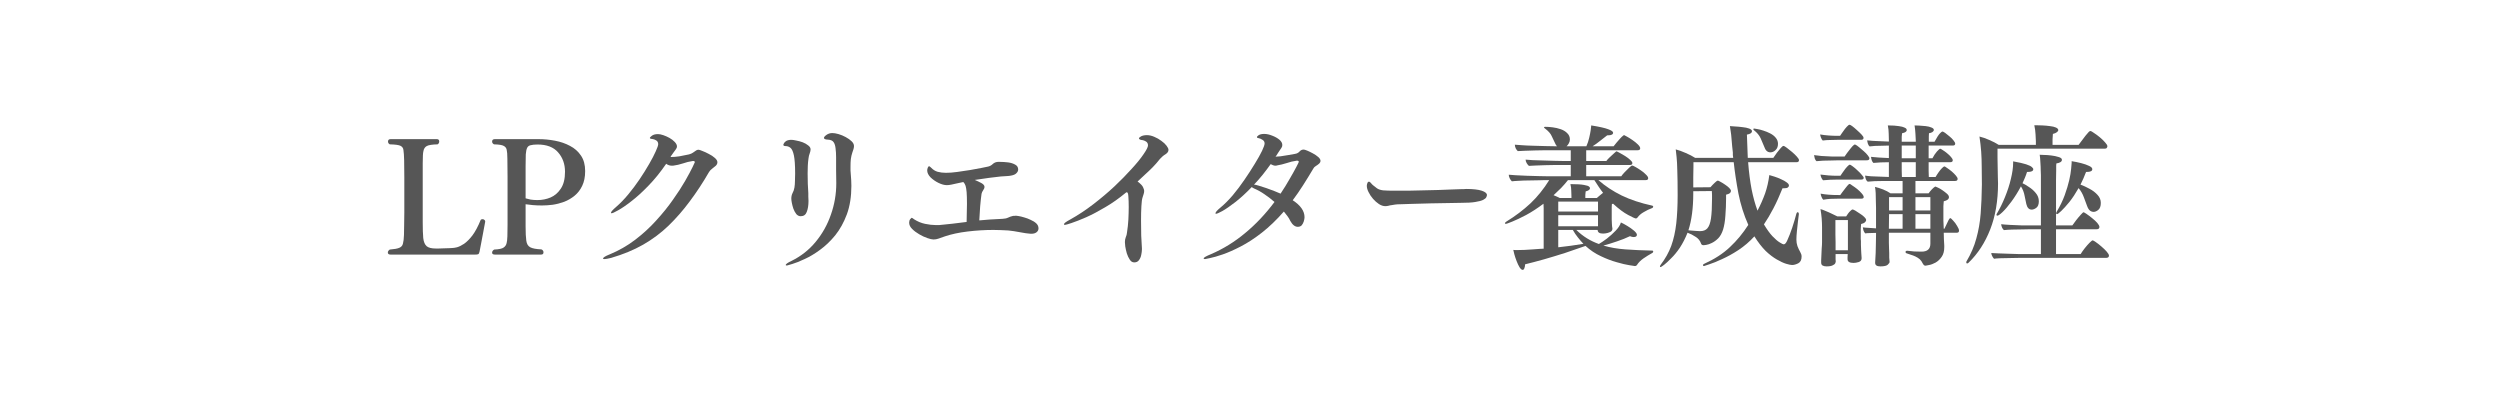 <?xml version="1.0" encoding="UTF-8"?>
<svg xmlns="http://www.w3.org/2000/svg" xmlns:xlink="http://www.w3.org/1999/xlink" width="300" zoomAndPan="magnify" viewBox="0 0 224.88 37.5" height="50" preserveAspectRatio="xMidYMid meet" version="1.2">
  <defs></defs>
  <g id="babfc87504">
    <g style="fill:#565656;fill-opacity:1;">
      <g transform="translate(34.501, 22.944)">
        <path style="stroke:none" d="M 8.188 -0.031 L 0.594 -0.031 C 0.426 -0.031 0.344 -0.094 0.344 -0.219 C 0.344 -0.312 0.398 -0.398 0.516 -0.484 C 0.922 -0.516 1.207 -0.566 1.375 -0.641 C 1.551 -0.711 1.66 -0.836 1.703 -1.016 C 1.754 -1.191 1.785 -1.453 1.797 -1.797 C 1.805 -2.047 1.812 -2.336 1.812 -2.672 C 1.82 -3.016 1.828 -3.398 1.828 -3.828 L 1.828 -6.969 C 1.828 -7.613 1.82 -8.133 1.812 -8.531 C 1.801 -8.938 1.781 -9.234 1.75 -9.422 C 1.738 -9.598 1.656 -9.727 1.5 -9.812 C 1.352 -9.895 1.023 -9.941 0.516 -9.953 C 0.41 -10.016 0.359 -10.098 0.359 -10.203 C 0.359 -10.348 0.438 -10.422 0.594 -10.422 L 4.75 -10.422 C 4.895 -10.422 4.969 -10.352 4.969 -10.219 C 4.969 -10.102 4.922 -10.016 4.828 -9.953 C 4.336 -9.941 4.008 -9.891 3.844 -9.797 C 3.688 -9.711 3.586 -9.562 3.547 -9.344 C 3.523 -9.25 3.508 -9.117 3.5 -8.953 C 3.5 -8.797 3.492 -8.562 3.484 -8.25 C 3.484 -7.945 3.484 -7.52 3.484 -6.969 L 3.484 -2.938 C 3.484 -2.332 3.5 -1.859 3.531 -1.516 C 3.57 -1.172 3.676 -0.926 3.844 -0.781 C 4.008 -0.645 4.281 -0.578 4.656 -0.578 C 4.688 -0.578 4.773 -0.578 4.922 -0.578 C 5.066 -0.586 5.223 -0.594 5.391 -0.594 C 5.566 -0.602 5.727 -0.609 5.875 -0.609 C 6.031 -0.617 6.125 -0.625 6.156 -0.625 C 6.25 -0.625 6.383 -0.645 6.562 -0.688 C 6.75 -0.738 6.961 -0.844 7.203 -1 C 7.441 -1.164 7.691 -1.414 7.953 -1.75 C 8.211 -2.094 8.461 -2.562 8.703 -3.156 C 8.734 -3.195 8.789 -3.219 8.875 -3.219 C 8.938 -3.219 8.988 -3.195 9.031 -3.156 C 9.082 -3.125 9.109 -3.07 9.109 -3 C 9.055 -2.695 8.992 -2.363 8.922 -2 C 8.859 -1.645 8.797 -1.312 8.734 -1 C 8.672 -0.688 8.625 -0.445 8.594 -0.281 C 8.57 -0.164 8.531 -0.094 8.469 -0.062 C 8.406 -0.039 8.312 -0.031 8.188 -0.031 Z M 8.188 -0.031 "></path>
      </g>
    </g>
    <g style="fill:#565656;fill-opacity:1;">
      <g transform="translate(43.932, 22.944)">
        <path style="stroke:none" d="M 4.703 -0.031 L 0.562 -0.031 C 0.383 -0.031 0.297 -0.086 0.297 -0.203 C 0.297 -0.316 0.359 -0.41 0.484 -0.484 C 0.922 -0.504 1.207 -0.566 1.344 -0.672 C 1.488 -0.773 1.578 -0.914 1.609 -1.094 C 1.641 -1.195 1.66 -1.391 1.672 -1.672 C 1.68 -1.953 1.688 -2.297 1.688 -2.703 C 1.688 -3.117 1.688 -3.562 1.688 -4.031 L 1.688 -7 C 1.688 -7.695 1.68 -8.242 1.672 -8.641 C 1.672 -9.035 1.648 -9.312 1.609 -9.469 C 1.578 -9.625 1.488 -9.738 1.344 -9.812 C 1.207 -9.895 0.914 -9.941 0.469 -9.953 C 0.352 -10.016 0.297 -10.098 0.297 -10.203 C 0.297 -10.348 0.379 -10.422 0.547 -10.422 L 4.469 -10.422 C 4.969 -10.422 5.461 -10.375 5.953 -10.281 C 6.453 -10.188 6.906 -10.031 7.312 -9.812 C 7.719 -9.602 8.047 -9.312 8.297 -8.938 C 8.547 -8.57 8.672 -8.109 8.672 -7.547 C 8.672 -7.023 8.582 -6.582 8.406 -6.219 C 8.238 -5.863 8.008 -5.566 7.719 -5.328 C 7.438 -5.098 7.125 -4.914 6.781 -4.781 C 6.438 -4.656 6.094 -4.566 5.75 -4.516 C 5.406 -4.473 5.094 -4.453 4.812 -4.453 C 4.801 -4.453 4.789 -4.453 4.781 -4.453 C 4.77 -4.453 4.758 -4.453 4.75 -4.453 C 4.508 -4.453 4.25 -4.461 3.969 -4.484 C 3.695 -4.516 3.477 -4.539 3.312 -4.562 L 3.312 -2.562 C 3.312 -2 3.332 -1.57 3.375 -1.281 C 3.414 -0.988 3.535 -0.789 3.734 -0.688 C 3.93 -0.582 4.266 -0.52 4.734 -0.5 C 4.859 -0.445 4.922 -0.359 4.922 -0.234 C 4.922 -0.098 4.848 -0.031 4.703 -0.031 Z M 3.312 -7.984 L 3.312 -5.094 C 3.414 -5.062 3.562 -5.023 3.75 -4.984 C 3.945 -4.953 4.145 -4.938 4.344 -4.938 C 4.352 -4.938 4.359 -4.938 4.359 -4.938 C 4.367 -4.938 4.379 -4.938 4.391 -4.938 C 4.797 -4.938 5.188 -5.016 5.562 -5.172 C 5.938 -5.336 6.242 -5.602 6.484 -5.969 C 6.734 -6.344 6.859 -6.848 6.859 -7.484 C 6.859 -8.18 6.648 -8.766 6.234 -9.234 C 5.828 -9.703 5.211 -9.938 4.391 -9.938 C 4.117 -9.938 3.91 -9.914 3.766 -9.875 C 3.617 -9.844 3.516 -9.766 3.453 -9.641 C 3.391 -9.516 3.348 -9.316 3.328 -9.047 C 3.316 -8.785 3.312 -8.43 3.312 -7.984 Z M 3.312 -7.984 "></path>
      </g>
    </g>
    <g style="fill:#565656;fill-opacity:1;">
      <g transform="translate(53.1, 22.944)">
        <path style="stroke:none" d="M 7.203 -8.859 L 7.203 -8.812 C 7.441 -8.812 7.703 -8.832 7.984 -8.875 C 8.266 -8.926 8.551 -8.984 8.844 -9.047 C 9 -9.086 9.117 -9.141 9.203 -9.203 C 9.297 -9.266 9.379 -9.32 9.453 -9.375 C 9.523 -9.438 9.609 -9.469 9.703 -9.469 C 9.766 -9.469 9.879 -9.43 10.047 -9.359 C 10.223 -9.297 10.414 -9.207 10.625 -9.094 C 10.844 -8.988 11.023 -8.867 11.172 -8.734 C 11.328 -8.598 11.406 -8.469 11.406 -8.344 C 11.406 -8.227 11.359 -8.125 11.266 -8.031 C 11.172 -7.945 11.062 -7.859 10.938 -7.766 C 10.82 -7.68 10.727 -7.582 10.656 -7.469 C 10.102 -6.508 9.523 -5.629 8.922 -4.828 C 8.328 -4.023 7.691 -3.297 7.016 -2.641 C 6.336 -1.984 5.57 -1.41 4.719 -0.922 C 3.875 -0.441 2.914 -0.047 1.844 0.266 C 1.707 0.297 1.586 0.32 1.484 0.344 C 1.391 0.363 1.312 0.375 1.25 0.375 C 1.156 0.375 1.109 0.352 1.109 0.312 C 1.109 0.289 1.156 0.242 1.25 0.172 C 1.344 0.109 1.492 0.035 1.703 -0.047 C 2.535 -0.391 3.301 -0.828 4 -1.359 C 4.707 -1.898 5.344 -2.484 5.906 -3.109 C 6.477 -3.734 6.977 -4.352 7.406 -4.969 C 7.844 -5.582 8.207 -6.145 8.5 -6.656 C 8.789 -7.164 9.008 -7.57 9.156 -7.875 C 9.301 -8.188 9.375 -8.344 9.375 -8.344 C 9.375 -8.414 9.328 -8.453 9.234 -8.453 C 9.234 -8.453 9.227 -8.453 9.219 -8.453 C 9.207 -8.453 9.195 -8.453 9.188 -8.453 C 8.883 -8.41 8.586 -8.336 8.297 -8.234 C 8.016 -8.141 7.719 -8.07 7.406 -8.031 C 7.395 -8.031 7.379 -8.031 7.359 -8.031 C 7.336 -8.031 7.32 -8.031 7.312 -8.031 C 7.125 -8.031 6.953 -8.086 6.797 -8.203 C 6.273 -7.441 5.738 -6.781 5.188 -6.219 C 4.645 -5.656 4.133 -5.191 3.656 -4.828 C 3.188 -4.461 2.789 -4.191 2.469 -4.016 C 2.156 -3.836 1.957 -3.75 1.875 -3.75 C 1.844 -3.75 1.828 -3.766 1.828 -3.797 C 1.828 -3.879 1.977 -4.051 2.281 -4.312 C 2.645 -4.625 3.008 -5 3.375 -5.438 C 3.738 -5.875 4.082 -6.332 4.406 -6.812 C 4.727 -7.289 5.016 -7.75 5.266 -8.188 C 5.523 -8.633 5.723 -9.016 5.859 -9.328 C 6.004 -9.648 6.078 -9.863 6.078 -9.969 C 6.078 -10.125 6.016 -10.238 5.891 -10.312 C 5.773 -10.383 5.656 -10.426 5.531 -10.438 C 5.395 -10.445 5.328 -10.477 5.328 -10.531 C 5.328 -10.57 5.391 -10.641 5.516 -10.734 C 5.648 -10.828 5.832 -10.875 6.062 -10.875 C 6.188 -10.875 6.344 -10.844 6.531 -10.781 C 6.719 -10.719 6.906 -10.633 7.094 -10.531 C 7.281 -10.426 7.438 -10.305 7.562 -10.172 C 7.695 -10.035 7.766 -9.898 7.766 -9.766 C 7.766 -9.672 7.723 -9.57 7.641 -9.469 C 7.586 -9.406 7.516 -9.305 7.422 -9.172 C 7.328 -9.035 7.254 -8.93 7.203 -8.859 Z M 7.203 -8.859 "></path>
      </g>
    </g>
    <g style="fill:#565656;fill-opacity:1;">
      <g transform="translate(66.908, 22.944)">
        <path style="stroke:none" d="M 4.281 0.531 C 5.125 0.113 5.844 -0.453 6.438 -1.172 C 7.039 -1.898 7.5 -2.719 7.812 -3.625 C 8.133 -4.531 8.297 -5.469 8.297 -6.438 C 8.297 -6.445 8.297 -6.453 8.297 -6.453 C 8.297 -6.461 8.297 -6.473 8.297 -6.484 C 8.297 -6.828 8.289 -7.211 8.281 -7.641 C 8.281 -8.066 8.281 -8.445 8.281 -8.781 C 8.281 -9.082 8.266 -9.348 8.234 -9.578 C 8.211 -9.816 8.156 -10.004 8.062 -10.141 C 7.969 -10.285 7.801 -10.363 7.562 -10.375 C 7.312 -10.383 7.188 -10.438 7.188 -10.531 C 7.188 -10.602 7.258 -10.691 7.406 -10.797 C 7.562 -10.91 7.738 -10.969 7.938 -10.969 C 8.094 -10.969 8.281 -10.938 8.5 -10.875 C 8.719 -10.812 8.93 -10.723 9.141 -10.609 C 9.359 -10.492 9.535 -10.367 9.672 -10.234 C 9.816 -10.098 9.891 -9.953 9.891 -9.797 C 9.891 -9.711 9.875 -9.617 9.844 -9.516 C 9.82 -9.422 9.785 -9.312 9.734 -9.188 C 9.68 -9.031 9.641 -8.848 9.609 -8.641 C 9.586 -8.441 9.578 -8.219 9.578 -7.969 C 9.578 -7.852 9.578 -7.727 9.578 -7.594 C 9.586 -7.457 9.598 -7.316 9.609 -7.172 C 9.617 -7.023 9.629 -6.875 9.641 -6.719 C 9.648 -6.562 9.656 -6.395 9.656 -6.219 C 9.656 -5.25 9.52 -4.395 9.25 -3.656 C 8.977 -2.926 8.629 -2.297 8.203 -1.766 C 7.773 -1.242 7.316 -0.805 6.828 -0.453 C 6.348 -0.098 5.883 0.176 5.438 0.375 C 5 0.582 4.633 0.727 4.344 0.812 C 4.051 0.906 3.891 0.953 3.859 0.953 C 3.785 0.953 3.75 0.938 3.75 0.906 C 3.75 0.82 3.926 0.695 4.281 0.531 Z M 5.094 -3.484 C 4.945 -3.484 4.816 -3.547 4.703 -3.672 C 4.598 -3.805 4.508 -3.969 4.438 -4.156 C 4.375 -4.344 4.328 -4.52 4.297 -4.688 C 4.266 -4.852 4.25 -4.977 4.25 -5.062 C 4.25 -5.25 4.285 -5.414 4.359 -5.562 C 4.441 -5.707 4.5 -5.875 4.531 -6.062 C 4.562 -6.25 4.578 -6.445 4.578 -6.656 C 4.586 -6.863 4.594 -7.086 4.594 -7.328 C 4.594 -8.066 4.555 -8.609 4.484 -8.953 C 4.41 -9.305 4.305 -9.535 4.172 -9.641 C 4.047 -9.742 3.898 -9.797 3.734 -9.797 C 3.598 -9.797 3.531 -9.836 3.531 -9.922 C 3.531 -9.93 3.547 -9.969 3.578 -10.031 C 3.609 -10.102 3.676 -10.176 3.781 -10.25 C 3.895 -10.32 4.055 -10.359 4.266 -10.359 C 4.367 -10.359 4.508 -10.336 4.688 -10.297 C 4.875 -10.266 5.066 -10.211 5.266 -10.141 C 5.461 -10.066 5.629 -9.973 5.766 -9.859 C 5.91 -9.754 5.984 -9.633 5.984 -9.5 C 5.984 -9.395 5.957 -9.273 5.906 -9.141 C 5.852 -9.004 5.816 -8.852 5.797 -8.688 C 5.766 -8.469 5.742 -8.242 5.734 -8.016 C 5.723 -7.785 5.719 -7.555 5.719 -7.328 C 5.719 -7.016 5.723 -6.707 5.734 -6.406 C 5.754 -6.113 5.77 -5.832 5.781 -5.562 C 5.781 -5.469 5.781 -5.359 5.781 -5.234 C 5.789 -5.117 5.797 -4.992 5.797 -4.859 C 5.797 -4.461 5.742 -4.133 5.641 -3.875 C 5.547 -3.613 5.363 -3.484 5.094 -3.484 Z M 5.094 -3.484 "></path>
      </g>
    </g>
    <g style="fill:#565656;fill-opacity:1;">
      <g transform="translate(80.717, 22.944)">
        <path style="stroke:none" d="M 7.359 -3.109 C 7.648 -3.141 7.969 -3.164 8.312 -3.188 C 8.656 -3.207 9.035 -3.227 9.453 -3.25 C 9.66 -3.258 9.828 -3.297 9.953 -3.359 C 10.078 -3.422 10.227 -3.473 10.406 -3.516 C 10.438 -3.516 10.473 -3.516 10.516 -3.516 C 10.555 -3.523 10.602 -3.531 10.656 -3.531 C 10.664 -3.531 10.742 -3.52 10.891 -3.5 C 11.035 -3.477 11.207 -3.438 11.406 -3.375 C 11.602 -3.32 11.797 -3.25 11.984 -3.156 C 12.18 -3.07 12.348 -2.969 12.484 -2.844 C 12.617 -2.719 12.688 -2.566 12.688 -2.391 C 12.688 -2.242 12.625 -2.125 12.5 -2.031 C 12.383 -1.945 12.234 -1.906 12.047 -1.906 C 12.035 -1.906 12.02 -1.906 12 -1.906 C 11.988 -1.906 11.977 -1.906 11.969 -1.906 C 11.695 -1.926 11.375 -1.973 11 -2.047 C 10.633 -2.117 10.289 -2.172 9.969 -2.203 C 9.758 -2.211 9.539 -2.223 9.312 -2.234 C 9.094 -2.242 8.863 -2.25 8.625 -2.25 C 7.863 -2.25 7.094 -2.203 6.312 -2.109 C 5.531 -2.016 4.848 -1.867 4.266 -1.672 C 4.035 -1.598 3.844 -1.531 3.688 -1.469 C 3.539 -1.414 3.391 -1.391 3.234 -1.391 C 3.109 -1.391 2.926 -1.43 2.688 -1.516 C 2.445 -1.598 2.203 -1.711 1.953 -1.859 C 1.703 -2.004 1.488 -2.164 1.312 -2.344 C 1.133 -2.52 1.047 -2.707 1.047 -2.906 C 1.047 -3.031 1.078 -3.133 1.141 -3.219 C 1.211 -3.301 1.254 -3.344 1.266 -3.344 C 1.305 -3.344 1.383 -3.297 1.5 -3.203 C 1.812 -3.004 2.141 -2.867 2.484 -2.797 C 2.836 -2.723 3.156 -2.688 3.438 -2.688 C 3.539 -2.688 3.645 -2.688 3.75 -2.688 C 3.863 -2.695 4.016 -2.711 4.203 -2.734 C 4.391 -2.754 4.641 -2.781 4.953 -2.812 C 5.273 -2.852 5.695 -2.906 6.219 -2.969 C 6.227 -3.227 6.234 -3.5 6.234 -3.781 C 6.242 -4.07 6.25 -4.344 6.25 -4.594 C 6.25 -5.062 6.238 -5.414 6.219 -5.656 C 6.195 -5.906 6.164 -6.094 6.125 -6.219 C 6.082 -6.352 6.016 -6.469 5.922 -6.562 C 5.723 -6.52 5.531 -6.477 5.344 -6.438 C 5.164 -6.395 5 -6.359 4.844 -6.328 C 4.695 -6.297 4.562 -6.281 4.438 -6.281 C 4.219 -6.281 3.969 -6.348 3.688 -6.484 C 3.414 -6.617 3.176 -6.785 2.969 -6.984 C 2.77 -7.191 2.672 -7.398 2.672 -7.609 C 2.672 -7.672 2.688 -7.75 2.719 -7.844 C 2.758 -7.938 2.801 -7.984 2.844 -7.984 C 2.875 -7.984 2.93 -7.941 3.016 -7.859 C 3.191 -7.672 3.391 -7.547 3.609 -7.484 C 3.836 -7.422 4.086 -7.391 4.359 -7.391 C 4.648 -7.391 4.988 -7.414 5.375 -7.469 C 5.758 -7.52 6.145 -7.578 6.531 -7.641 C 6.914 -7.703 7.254 -7.766 7.547 -7.828 C 7.848 -7.891 8.051 -7.93 8.156 -7.953 C 8.32 -7.992 8.461 -8.07 8.578 -8.188 C 8.703 -8.301 8.852 -8.363 9.031 -8.375 C 9.062 -8.375 9.086 -8.375 9.109 -8.375 C 9.141 -8.375 9.172 -8.375 9.203 -8.375 C 9.453 -8.375 9.703 -8.359 9.953 -8.328 C 10.203 -8.297 10.414 -8.227 10.594 -8.125 C 10.77 -8.031 10.859 -7.883 10.859 -7.688 C 10.859 -7.57 10.805 -7.461 10.703 -7.359 C 10.609 -7.254 10.445 -7.18 10.219 -7.141 C 10.113 -7.117 9.973 -7.102 9.797 -7.094 C 9.617 -7.082 9.453 -7.07 9.297 -7.062 C 9.023 -7.031 8.676 -6.988 8.25 -6.938 C 7.832 -6.883 7.398 -6.82 6.953 -6.75 C 7.16 -6.664 7.359 -6.57 7.547 -6.469 C 7.734 -6.363 7.828 -6.25 7.828 -6.125 C 7.828 -6.031 7.785 -5.926 7.703 -5.812 C 7.629 -5.707 7.582 -5.602 7.562 -5.5 C 7.52 -5.207 7.477 -4.832 7.438 -4.375 C 7.406 -3.914 7.379 -3.492 7.359 -3.109 Z M 7.359 -3.109 "></path>
      </g>
    </g>
    <g style="fill:#565656;fill-opacity:1;">
      <g transform="translate(94.525, 22.944)">
        <path style="stroke:none" d="M 7.797 -6.609 C 8.078 -6.398 8.242 -6.223 8.297 -6.078 C 8.359 -5.941 8.391 -5.836 8.391 -5.766 C 8.391 -5.672 8.375 -5.578 8.344 -5.484 C 8.312 -5.398 8.281 -5.301 8.25 -5.188 C 8.195 -5.039 8.16 -4.773 8.141 -4.391 C 8.117 -4.004 8.109 -3.57 8.109 -3.094 C 8.109 -2.645 8.113 -2.191 8.125 -1.734 C 8.145 -1.285 8.164 -0.906 8.188 -0.594 C 8.188 -0.582 8.188 -0.566 8.188 -0.547 C 8.188 -0.523 8.188 -0.504 8.188 -0.484 C 8.188 -0.348 8.164 -0.188 8.125 0 C 8.094 0.176 8.023 0.332 7.922 0.469 C 7.828 0.602 7.688 0.672 7.5 0.672 C 7.332 0.672 7.195 0.586 7.094 0.422 C 6.988 0.266 6.898 0.078 6.828 -0.141 C 6.766 -0.367 6.719 -0.578 6.688 -0.766 C 6.664 -0.961 6.656 -1.094 6.656 -1.156 C 6.656 -1.312 6.68 -1.457 6.734 -1.594 C 6.797 -1.727 6.832 -1.867 6.844 -2.016 C 6.906 -2.398 6.945 -2.789 6.969 -3.188 C 6.988 -3.594 7 -3.969 7 -4.312 C 7 -4.688 6.988 -5 6.969 -5.25 C 6.957 -5.508 6.91 -5.641 6.828 -5.641 C 6.797 -5.641 6.77 -5.629 6.75 -5.609 C 6.133 -5.098 5.516 -4.66 4.891 -4.297 C 4.273 -3.93 3.703 -3.629 3.172 -3.391 C 2.641 -3.16 2.203 -2.988 1.859 -2.875 C 1.516 -2.758 1.312 -2.703 1.25 -2.703 C 1.195 -2.703 1.172 -2.723 1.172 -2.766 C 1.172 -2.848 1.359 -2.988 1.734 -3.188 C 2.441 -3.582 3.133 -4.039 3.812 -4.562 C 4.488 -5.082 5.125 -5.617 5.719 -6.172 C 6.312 -6.734 6.832 -7.266 7.281 -7.766 C 7.738 -8.266 8.094 -8.703 8.344 -9.078 C 8.602 -9.453 8.734 -9.711 8.734 -9.859 C 8.734 -10.016 8.676 -10.129 8.562 -10.203 C 8.445 -10.273 8.348 -10.316 8.266 -10.328 C 8.18 -10.336 8.102 -10.352 8.031 -10.375 C 7.957 -10.406 7.922 -10.445 7.922 -10.5 C 7.922 -10.539 7.984 -10.598 8.109 -10.672 C 8.242 -10.742 8.422 -10.781 8.641 -10.781 C 8.859 -10.781 9.082 -10.727 9.312 -10.625 C 9.539 -10.531 9.75 -10.41 9.938 -10.266 C 10.133 -10.129 10.289 -9.984 10.406 -9.828 C 10.52 -9.68 10.578 -9.555 10.578 -9.453 C 10.578 -9.305 10.488 -9.176 10.312 -9.062 C 10.133 -8.957 9.969 -8.816 9.812 -8.641 C 9.57 -8.336 9.348 -8.082 9.141 -7.875 C 8.93 -7.664 8.719 -7.461 8.5 -7.266 C 8.289 -7.066 8.055 -6.848 7.797 -6.609 Z M 7.797 -6.609 "></path>
      </g>
    </g>
    <g style="fill:#565656;fill-opacity:1;">
      <g transform="translate(107.504, 22.944)">
        <path style="stroke:none" d="M 7.328 -8.969 L 7.234 -8.844 C 7.316 -8.844 7.461 -8.852 7.672 -8.875 C 7.891 -8.906 8.117 -8.941 8.359 -8.984 C 8.609 -9.023 8.816 -9.062 8.984 -9.094 C 9.117 -9.113 9.223 -9.156 9.297 -9.219 C 9.367 -9.289 9.438 -9.352 9.5 -9.406 C 9.57 -9.457 9.66 -9.484 9.766 -9.484 C 9.816 -9.484 9.922 -9.453 10.078 -9.391 C 10.234 -9.328 10.406 -9.242 10.594 -9.141 C 10.789 -9.035 10.953 -8.926 11.078 -8.812 C 11.211 -8.695 11.281 -8.582 11.281 -8.469 C 11.281 -8.375 11.234 -8.285 11.141 -8.203 C 11.055 -8.129 10.961 -8.062 10.859 -8 C 10.754 -7.938 10.68 -7.863 10.641 -7.781 C 10.336 -7.27 10.031 -6.77 9.719 -6.281 C 9.414 -5.801 9.102 -5.348 8.781 -4.922 C 9.488 -4.461 9.844 -3.953 9.844 -3.391 C 9.844 -3.297 9.82 -3.176 9.781 -3.031 C 9.738 -2.895 9.676 -2.773 9.594 -2.672 C 9.508 -2.578 9.391 -2.531 9.234 -2.531 C 8.984 -2.531 8.758 -2.707 8.562 -3.062 C 8.5 -3.207 8.414 -3.348 8.312 -3.484 C 8.207 -3.617 8.098 -3.758 7.984 -3.906 C 7.328 -3.156 6.664 -2.52 6 -2 C 5.344 -1.488 4.711 -1.078 4.109 -0.766 C 3.504 -0.453 2.961 -0.211 2.484 -0.047 C 2.004 0.117 1.625 0.227 1.344 0.281 C 1.062 0.344 0.91 0.375 0.891 0.375 C 0.805 0.375 0.766 0.352 0.766 0.312 C 0.766 0.238 0.977 0.113 1.406 -0.062 C 2.52 -0.539 3.551 -1.176 4.5 -1.969 C 5.457 -2.758 6.336 -3.691 7.141 -4.766 C 6.859 -5.016 6.562 -5.242 6.25 -5.453 C 5.938 -5.672 5.617 -5.848 5.297 -5.984 C 5.211 -6.023 5.145 -6.066 5.094 -6.109 C 4.57 -5.566 4.078 -5.113 3.609 -4.75 C 3.148 -4.395 2.766 -4.129 2.453 -3.953 C 2.148 -3.785 1.957 -3.703 1.875 -3.703 C 1.844 -3.703 1.828 -3.719 1.828 -3.75 C 1.828 -3.844 1.977 -4.016 2.281 -4.266 C 2.633 -4.555 3 -4.922 3.375 -5.359 C 3.75 -5.805 4.102 -6.273 4.438 -6.766 C 4.781 -7.266 5.086 -7.738 5.359 -8.188 C 5.641 -8.645 5.859 -9.035 6.016 -9.359 C 6.172 -9.691 6.25 -9.914 6.25 -10.031 C 6.25 -10.176 6.188 -10.285 6.062 -10.359 C 5.945 -10.441 5.82 -10.492 5.688 -10.516 C 5.602 -10.523 5.562 -10.555 5.562 -10.609 C 5.562 -10.648 5.613 -10.707 5.719 -10.781 C 5.832 -10.852 6 -10.891 6.219 -10.891 C 6.445 -10.891 6.688 -10.836 6.938 -10.734 C 7.188 -10.641 7.398 -10.52 7.578 -10.375 C 7.754 -10.227 7.844 -10.066 7.844 -9.891 C 7.844 -9.797 7.816 -9.711 7.766 -9.641 C 7.742 -9.609 7.703 -9.547 7.641 -9.453 C 7.578 -9.367 7.516 -9.273 7.453 -9.172 C 7.391 -9.078 7.348 -9.008 7.328 -8.969 Z M 7.688 -5.516 C 8 -5.984 8.273 -6.43 8.516 -6.859 C 8.766 -7.285 8.961 -7.641 9.109 -7.922 C 9.254 -8.203 9.328 -8.352 9.328 -8.375 C 9.328 -8.445 9.273 -8.484 9.172 -8.484 C 9.172 -8.484 9.164 -8.484 9.156 -8.484 C 9.156 -8.484 9.148 -8.484 9.141 -8.484 C 8.828 -8.441 8.523 -8.367 8.234 -8.266 C 7.941 -8.172 7.641 -8.098 7.328 -8.047 C 7.328 -8.047 7.316 -8.039 7.297 -8.031 C 7.273 -8.031 7.254 -8.031 7.234 -8.031 C 7.148 -8.031 7.07 -8.047 7 -8.078 C 6.938 -8.109 6.867 -8.141 6.797 -8.172 C 6.566 -7.848 6.328 -7.531 6.078 -7.219 C 5.828 -6.906 5.566 -6.609 5.297 -6.328 C 5.379 -6.328 5.52 -6.297 5.719 -6.234 C 5.926 -6.172 6.156 -6.098 6.406 -6.016 C 6.656 -5.93 6.895 -5.844 7.125 -5.75 C 7.352 -5.656 7.539 -5.578 7.688 -5.516 Z M 7.688 -5.516 "></path>
      </g>
    </g>
    <g style="fill:#565656;fill-opacity:1;">
      <g transform="translate(121.312, 22.944)">
        <path style="stroke:none" d="M 10.078 -4.688 C 8.992 -4.676 8.098 -4.66 7.391 -4.641 C 6.68 -4.629 6.109 -4.613 5.672 -4.594 C 5.242 -4.582 4.914 -4.57 4.688 -4.562 C 4.457 -4.562 4.285 -4.551 4.172 -4.531 C 4.066 -4.52 3.973 -4.504 3.891 -4.484 C 3.773 -4.473 3.672 -4.453 3.578 -4.422 C 3.484 -4.398 3.391 -4.391 3.297 -4.391 C 3.117 -4.391 2.93 -4.453 2.734 -4.578 C 2.547 -4.703 2.367 -4.859 2.203 -5.047 C 2.035 -5.242 1.898 -5.445 1.797 -5.656 C 1.691 -5.863 1.641 -6.051 1.641 -6.219 C 1.641 -6.289 1.656 -6.367 1.688 -6.453 C 1.719 -6.547 1.77 -6.594 1.844 -6.594 C 1.883 -6.594 1.938 -6.555 2 -6.484 C 2.07 -6.391 2.156 -6.305 2.25 -6.234 C 2.344 -6.16 2.438 -6.086 2.531 -6.016 C 2.664 -5.91 2.859 -5.844 3.109 -5.812 C 3.367 -5.789 3.734 -5.781 4.203 -5.781 C 4.523 -5.781 4.898 -5.781 5.328 -5.781 C 5.766 -5.789 6.219 -5.801 6.688 -5.812 C 7.156 -5.82 7.613 -5.832 8.062 -5.844 C 8.52 -5.863 8.926 -5.879 9.281 -5.891 C 9.645 -5.898 9.941 -5.91 10.172 -5.922 C 10.223 -5.922 10.285 -5.922 10.359 -5.922 C 10.43 -5.93 10.504 -5.938 10.578 -5.938 C 11.203 -5.938 11.672 -5.883 11.984 -5.781 C 12.297 -5.676 12.453 -5.547 12.453 -5.391 C 12.453 -5.336 12.43 -5.27 12.391 -5.188 C 12.359 -5.113 12.266 -5.035 12.109 -4.953 C 11.961 -4.879 11.727 -4.816 11.406 -4.766 C 11.094 -4.711 10.648 -4.688 10.078 -4.688 Z M 10.078 -4.688 "></path>
      </g>
    </g>
    <g style="fill:#565656;fill-opacity:1;">
      <g transform="translate(135.12, 22.944)">
        <path style="stroke:none" d="M 9.938 -2.375 L 9.938 -2.359 C 9.938 -2.223 9.867 -2.125 9.734 -2.062 C 9.598 -2 9.457 -1.957 9.312 -1.938 C 9.176 -1.926 9.102 -1.922 9.094 -1.922 C 8.77 -1.922 8.609 -2.031 8.609 -2.25 L 6.688 -2.25 C 6.988 -1.957 7.305 -1.707 7.641 -1.5 C 7.984 -1.289 8.344 -1.117 8.719 -0.984 C 8.914 -1.098 9.156 -1.258 9.438 -1.469 C 9.719 -1.688 9.977 -1.922 10.219 -2.172 C 10.469 -2.43 10.629 -2.68 10.703 -2.922 C 10.867 -2.848 11.062 -2.742 11.281 -2.609 C 11.508 -2.473 11.707 -2.332 11.875 -2.188 C 12.051 -2.039 12.141 -1.914 12.141 -1.812 C 12.141 -1.676 12.039 -1.609 11.844 -1.609 C 11.758 -1.609 11.648 -1.633 11.516 -1.688 C 11.172 -1.52 10.781 -1.363 10.344 -1.219 C 9.914 -1.07 9.508 -0.945 9.125 -0.844 C 9.727 -0.664 10.391 -0.551 11.109 -0.5 C 11.836 -0.445 12.641 -0.41 13.516 -0.391 C 13.578 -0.391 13.609 -0.359 13.609 -0.297 C 13.609 -0.242 13.578 -0.203 13.516 -0.172 C 13.254 -0.023 12.992 0.133 12.734 0.312 C 12.484 0.488 12.289 0.68 12.156 0.891 C 12.113 0.961 12.047 1 11.953 1 C 11.922 1 11.754 0.973 11.453 0.922 C 11.16 0.879 10.785 0.789 10.328 0.656 C 9.867 0.531 9.391 0.348 8.891 0.109 C 8.398 -0.117 7.941 -0.426 7.516 -0.812 C 6.961 -0.613 6.359 -0.406 5.703 -0.188 C 5.055 0.02 4.422 0.211 3.797 0.391 C 3.172 0.566 2.598 0.719 2.078 0.844 C 2.078 0.977 2.055 1.094 2.016 1.188 C 1.984 1.289 1.93 1.344 1.859 1.344 C 1.773 1.344 1.68 1.266 1.578 1.109 C 1.484 0.953 1.395 0.766 1.312 0.547 C 1.227 0.328 1.16 0.125 1.109 -0.062 C 1.055 -0.258 1.023 -0.391 1.016 -0.453 C 1.066 -0.441 1.125 -0.438 1.188 -0.438 C 1.25 -0.438 1.312 -0.438 1.375 -0.438 C 1.562 -0.438 1.781 -0.441 2.031 -0.453 C 2.289 -0.461 2.539 -0.477 2.781 -0.5 C 3.031 -0.52 3.242 -0.535 3.422 -0.547 C 3.598 -0.555 3.707 -0.562 3.75 -0.562 L 3.75 -3.781 C 3.75 -3.914 3.75 -4.055 3.75 -4.203 C 3.75 -4.348 3.742 -4.484 3.734 -4.609 C 3.191 -4.203 2.672 -3.863 2.172 -3.594 C 1.672 -3.332 1.254 -3.133 0.922 -3 C 0.586 -2.863 0.398 -2.797 0.359 -2.797 C 0.297 -2.797 0.266 -2.816 0.266 -2.859 C 0.266 -2.898 0.305 -2.945 0.391 -3 C 1.203 -3.5 1.926 -4.047 2.562 -4.641 C 3.195 -5.242 3.758 -5.941 4.25 -6.734 L 3.859 -6.734 C 3.773 -6.734 3.598 -6.727 3.328 -6.719 C 3.066 -6.719 2.77 -6.711 2.438 -6.703 C 2.113 -6.703 1.805 -6.691 1.516 -6.672 C 1.234 -6.66 1.023 -6.645 0.891 -6.625 C 0.816 -6.688 0.75 -6.781 0.688 -6.906 C 0.633 -7.031 0.609 -7.133 0.609 -7.219 C 0.734 -7.207 0.945 -7.191 1.25 -7.172 C 1.551 -7.16 1.883 -7.145 2.25 -7.125 C 2.625 -7.113 2.988 -7.102 3.344 -7.094 C 3.695 -7.082 3.984 -7.078 4.203 -7.078 L 6.188 -7.078 L 6.188 -8.094 L 5.234 -8.094 C 5.148 -8.094 4.984 -8.094 4.734 -8.094 C 4.484 -8.094 4.203 -8.086 3.891 -8.078 C 3.586 -8.066 3.301 -8.055 3.031 -8.047 C 2.758 -8.035 2.555 -8.023 2.422 -8.016 C 2.359 -8.066 2.289 -8.148 2.219 -8.266 C 2.156 -8.379 2.125 -8.484 2.125 -8.578 C 2.258 -8.566 2.469 -8.551 2.75 -8.531 C 3.039 -8.52 3.363 -8.508 3.719 -8.5 C 4.07 -8.488 4.414 -8.477 4.75 -8.469 C 5.094 -8.457 5.375 -8.453 5.594 -8.453 L 6.188 -8.453 L 6.188 -9.422 L 4.453 -9.422 C 4.367 -9.422 4.191 -9.422 3.922 -9.422 C 3.648 -9.422 3.348 -9.414 3.016 -9.406 C 2.68 -9.395 2.363 -9.383 2.062 -9.375 C 1.77 -9.363 1.555 -9.352 1.422 -9.344 C 1.359 -9.395 1.297 -9.477 1.234 -9.594 C 1.18 -9.719 1.156 -9.828 1.156 -9.922 C 1.289 -9.91 1.504 -9.895 1.797 -9.875 C 2.098 -9.852 2.438 -9.836 2.812 -9.828 C 3.188 -9.816 3.547 -9.805 3.891 -9.797 C 4.242 -9.785 4.531 -9.781 4.75 -9.781 L 4.953 -9.781 C 4.922 -9.812 4.891 -9.848 4.859 -9.891 C 4.836 -9.93 4.812 -9.984 4.781 -10.047 C 4.676 -10.266 4.57 -10.484 4.469 -10.703 C 4.375 -10.922 4.176 -11.145 3.875 -11.375 C 3.812 -11.414 3.781 -11.453 3.781 -11.484 C 3.781 -11.516 3.82 -11.531 3.906 -11.531 C 4.102 -11.531 4.32 -11.516 4.562 -11.484 C 4.812 -11.453 5.055 -11.395 5.297 -11.312 C 5.535 -11.227 5.727 -11.109 5.875 -10.953 C 6.031 -10.805 6.109 -10.617 6.109 -10.391 C 6.109 -10.266 6.078 -10.148 6.016 -10.047 C 5.961 -9.941 5.895 -9.852 5.812 -9.781 L 7.594 -9.781 C 7.707 -10.031 7.789 -10.281 7.844 -10.531 C 7.906 -10.789 7.953 -11.023 7.984 -11.234 C 8.016 -11.441 8.031 -11.582 8.031 -11.656 C 8.758 -11.539 9.27 -11.426 9.562 -11.312 C 9.852 -11.207 10 -11.102 10 -11 C 10 -10.926 9.961 -10.867 9.891 -10.828 C 9.816 -10.785 9.703 -10.766 9.547 -10.766 C 9.535 -10.766 9.52 -10.766 9.5 -10.766 C 9.488 -10.766 9.477 -10.766 9.469 -10.766 C 9.27 -10.609 9.055 -10.441 8.828 -10.266 C 8.609 -10.086 8.383 -9.926 8.156 -9.781 L 10.047 -9.781 C 10.109 -9.863 10.191 -9.969 10.297 -10.094 C 10.398 -10.219 10.508 -10.344 10.625 -10.469 C 10.738 -10.594 10.836 -10.688 10.922 -10.75 C 10.941 -10.77 10.969 -10.781 11 -10.781 C 11.008 -10.781 11.086 -10.738 11.234 -10.656 C 11.391 -10.57 11.555 -10.469 11.734 -10.344 C 11.922 -10.219 12.082 -10.086 12.219 -9.953 C 12.363 -9.816 12.438 -9.695 12.438 -9.594 C 12.438 -9.477 12.359 -9.422 12.203 -9.422 L 7.578 -9.422 L 7.578 -8.453 L 9.391 -8.453 C 9.461 -8.555 9.566 -8.672 9.703 -8.797 C 9.836 -8.93 9.969 -9.051 10.094 -9.156 C 10.219 -9.27 10.289 -9.328 10.312 -9.328 C 10.332 -9.328 10.414 -9.285 10.562 -9.203 C 10.707 -9.129 10.867 -9.035 11.047 -8.922 C 11.234 -8.805 11.395 -8.688 11.531 -8.562 C 11.664 -8.445 11.734 -8.348 11.734 -8.266 C 11.734 -8.148 11.656 -8.094 11.5 -8.094 L 7.578 -8.094 L 7.578 -7.078 L 10.734 -7.078 C 10.785 -7.16 10.883 -7.281 11.031 -7.438 C 11.176 -7.594 11.316 -7.734 11.453 -7.859 C 11.586 -7.984 11.676 -8.047 11.719 -8.047 C 11.758 -8.047 11.852 -8.004 12 -7.922 C 12.156 -7.836 12.32 -7.734 12.5 -7.609 C 12.676 -7.492 12.828 -7.367 12.953 -7.234 C 13.086 -7.109 13.156 -7 13.156 -6.906 C 13.156 -6.789 13.082 -6.734 12.938 -6.734 L 8.672 -6.734 C 9.297 -6.191 10 -5.727 10.781 -5.344 C 11.562 -4.969 12.473 -4.664 13.516 -4.438 C 13.578 -4.426 13.609 -4.395 13.609 -4.344 C 13.609 -4.289 13.578 -4.25 13.516 -4.219 C 13.254 -4.125 13.004 -4.004 12.766 -3.859 C 12.523 -3.723 12.336 -3.562 12.203 -3.375 C 12.16 -3.312 12.109 -3.281 12.047 -3.281 C 11.984 -3.281 11.754 -3.383 11.359 -3.594 C 10.961 -3.801 10.508 -4.141 10 -4.609 C 9.977 -4.598 9.941 -4.586 9.891 -4.578 C 9.879 -4.516 9.875 -4.426 9.875 -4.312 C 9.875 -4.207 9.875 -4.098 9.875 -3.984 C 9.875 -3.879 9.875 -3.785 9.875 -3.703 C 9.875 -3.617 9.875 -3.578 9.875 -3.578 C 9.875 -3.453 9.875 -3.316 9.875 -3.172 C 9.883 -3.035 9.891 -2.914 9.891 -2.812 C 9.891 -2.738 9.895 -2.66 9.906 -2.578 C 9.914 -2.492 9.926 -2.426 9.938 -2.375 Z M 7.5 -5.125 L 8.531 -5.125 C 8.625 -5.207 8.723 -5.289 8.828 -5.375 C 8.93 -5.457 9.016 -5.523 9.078 -5.578 C 9.086 -5.578 9.086 -5.578 9.078 -5.578 C 9.078 -5.586 9.082 -5.594 9.094 -5.594 C 8.945 -5.781 8.812 -5.969 8.688 -6.156 C 8.562 -6.344 8.438 -6.535 8.312 -6.734 L 5.938 -6.734 C 5.738 -6.484 5.531 -6.242 5.312 -6.016 C 5.094 -5.797 4.867 -5.582 4.641 -5.375 C 4.742 -5.332 4.844 -5.289 4.938 -5.25 C 5.031 -5.207 5.113 -5.164 5.188 -5.125 L 6.25 -5.125 L 6.25 -5.281 C 6.25 -5.383 6.242 -5.547 6.234 -5.766 C 6.234 -5.984 6.207 -6.188 6.156 -6.375 C 6.727 -6.375 7.141 -6.348 7.391 -6.297 C 7.641 -6.254 7.789 -6.203 7.844 -6.141 C 7.895 -6.086 7.922 -6.047 7.922 -6.016 C 7.922 -5.879 7.789 -5.781 7.531 -5.719 C 7.52 -5.625 7.508 -5.52 7.5 -5.406 C 7.5 -5.289 7.5 -5.195 7.5 -5.125 Z M 8.641 -3.906 L 8.641 -4.797 L 5.062 -4.797 L 5.062 -3.906 Z M 8.641 -2.578 L 8.641 -2.734 C 8.641 -2.805 8.641 -2.93 8.641 -3.109 C 8.641 -3.297 8.641 -3.453 8.641 -3.578 L 5.062 -3.578 L 5.062 -2.578 Z M 6.375 -2.25 L 5.062 -2.25 L 5.062 -0.688 C 5.445 -0.738 5.828 -0.785 6.203 -0.828 C 6.586 -0.879 6.961 -0.938 7.328 -1 C 7.16 -1.176 6.992 -1.367 6.828 -1.578 C 6.66 -1.785 6.508 -2.008 6.375 -2.25 Z M 6.375 -2.25 "></path>
      </g>
    </g>
    <g style="fill:#565656;fill-opacity:1;">
      <g transform="translate(148.928, 22.944)">
        <path style="stroke:none" d="M 10.344 -9.234 C 10.082 -9.234 9.895 -9.41 9.781 -9.766 C 9.695 -9.984 9.594 -10.227 9.469 -10.5 C 9.344 -10.77 9.145 -11.008 8.875 -11.219 C 8.832 -11.25 8.812 -11.285 8.812 -11.328 C 8.812 -11.359 8.836 -11.375 8.891 -11.375 C 8.922 -11.375 9.016 -11.359 9.172 -11.328 C 9.328 -11.305 9.508 -11.258 9.719 -11.188 C 9.926 -11.125 10.129 -11.039 10.328 -10.938 C 10.535 -10.832 10.703 -10.703 10.828 -10.547 C 10.961 -10.391 11.031 -10.207 11.031 -10 C 11.031 -9.758 10.957 -9.57 10.812 -9.438 C 10.676 -9.301 10.52 -9.234 10.344 -9.234 Z M 12.688 -8.344 L 8.344 -8.344 C 8.414 -7.438 8.52 -6.625 8.656 -5.906 C 8.801 -5.188 8.977 -4.547 9.188 -3.984 C 9.469 -4.523 9.695 -5.047 9.875 -5.547 C 10.051 -6.055 10.176 -6.602 10.25 -7.188 C 10.375 -7.156 10.531 -7.109 10.719 -7.047 C 10.914 -6.984 11.113 -6.906 11.312 -6.812 C 11.508 -6.727 11.676 -6.633 11.812 -6.531 C 11.945 -6.438 12.016 -6.344 12.016 -6.25 C 12.016 -6.176 11.977 -6.113 11.906 -6.062 C 11.844 -6.02 11.727 -6 11.562 -6 C 11.539 -6 11.52 -6 11.5 -6 C 11.477 -6 11.457 -6 11.438 -6 C 11.176 -5.344 10.906 -4.742 10.625 -4.203 C 10.344 -3.66 10.055 -3.176 9.766 -2.75 C 10.035 -2.301 10.289 -1.945 10.531 -1.688 C 10.781 -1.426 11 -1.238 11.188 -1.125 C 11.375 -1.008 11.492 -0.953 11.547 -0.953 C 11.66 -0.953 11.77 -1.078 11.875 -1.328 C 12.02 -1.641 12.164 -2.016 12.312 -2.453 C 12.457 -2.891 12.582 -3.312 12.688 -3.719 C 12.719 -3.801 12.754 -3.844 12.797 -3.844 C 12.867 -3.844 12.906 -3.789 12.906 -3.688 C 12.906 -3.676 12.906 -3.664 12.906 -3.656 C 12.906 -3.656 12.906 -3.648 12.906 -3.641 C 12.883 -3.516 12.859 -3.305 12.828 -3.016 C 12.797 -2.734 12.766 -2.441 12.734 -2.141 C 12.703 -1.836 12.688 -1.582 12.688 -1.375 C 12.688 -1.176 12.719 -0.984 12.781 -0.797 C 12.852 -0.609 12.938 -0.43 13.031 -0.266 C 13.113 -0.129 13.156 0.004 13.156 0.141 C 13.156 0.441 13.055 0.645 12.859 0.75 C 12.66 0.852 12.473 0.906 12.297 0.906 C 12.18 0.906 12.004 0.867 11.766 0.797 C 11.523 0.723 11.242 0.594 10.922 0.406 C 10.609 0.227 10.273 -0.023 9.922 -0.359 C 9.578 -0.703 9.238 -1.141 8.906 -1.672 C 8.469 -1.191 7.988 -0.781 7.469 -0.438 C 6.957 -0.102 6.469 0.164 6 0.375 C 5.531 0.594 5.145 0.75 4.844 0.844 C 4.551 0.945 4.395 1 4.375 1 C 4.312 1 4.281 0.973 4.281 0.922 C 4.281 0.867 4.316 0.828 4.391 0.797 C 5.316 0.379 6.086 -0.117 6.703 -0.703 C 7.328 -1.285 7.879 -1.953 8.359 -2.703 C 7.961 -3.598 7.664 -4.539 7.469 -5.531 C 7.281 -6.531 7.141 -7.469 7.047 -8.344 L 3.422 -8.344 C 3.422 -8.281 3.422 -8.211 3.422 -8.141 C 3.422 -8.078 3.422 -8.008 3.422 -7.938 C 3.422 -7.645 3.414 -7.332 3.406 -7 C 3.406 -6.664 3.406 -6.359 3.406 -6.078 L 4.953 -6.094 C 5.086 -6.25 5.219 -6.383 5.344 -6.5 C 5.469 -6.625 5.562 -6.688 5.625 -6.688 C 5.656 -6.688 5.734 -6.648 5.859 -6.578 C 5.984 -6.516 6.117 -6.43 6.266 -6.328 C 6.41 -6.234 6.535 -6.133 6.641 -6.031 C 6.742 -5.926 6.797 -5.836 6.797 -5.766 C 6.797 -5.691 6.766 -5.625 6.703 -5.562 C 6.641 -5.508 6.523 -5.461 6.359 -5.422 C 6.359 -5.359 6.359 -5.301 6.359 -5.25 C 6.359 -5.195 6.359 -5.141 6.359 -5.078 C 6.359 -4.555 6.336 -4.047 6.297 -3.547 C 6.266 -3.047 6.195 -2.629 6.094 -2.297 C 5.988 -1.961 5.844 -1.695 5.656 -1.5 C 5.469 -1.312 5.273 -1.172 5.078 -1.078 C 4.891 -0.984 4.723 -0.926 4.578 -0.906 C 4.441 -0.883 4.363 -0.875 4.344 -0.875 C 4.219 -0.875 4.141 -0.922 4.109 -1.016 C 4.023 -1.273 3.863 -1.477 3.625 -1.625 C 3.395 -1.781 3.148 -1.906 2.891 -2 C 2.691 -1.5 2.461 -1.051 2.203 -0.656 C 1.941 -0.27 1.68 0.047 1.422 0.297 C 1.172 0.555 0.957 0.754 0.781 0.891 C 0.602 1.023 0.5 1.094 0.469 1.094 C 0.426 1.094 0.406 1.07 0.406 1.031 C 0.406 1.008 0.426 0.961 0.469 0.891 C 0.883 0.348 1.203 -0.219 1.422 -0.812 C 1.641 -1.414 1.789 -2.086 1.875 -2.828 C 1.957 -3.566 2 -4.422 2 -5.391 C 2 -6.316 1.988 -7.047 1.969 -7.578 C 1.957 -8.109 1.938 -8.516 1.906 -8.797 C 1.875 -9.086 1.848 -9.32 1.828 -9.5 C 2.109 -9.426 2.41 -9.316 2.734 -9.172 C 3.055 -9.035 3.336 -8.891 3.578 -8.734 L 7 -8.734 C 6.988 -8.816 6.977 -8.898 6.969 -8.984 C 6.969 -9.066 6.969 -9.145 6.969 -9.219 C 6.957 -9.344 6.938 -9.535 6.906 -9.797 C 6.883 -10.066 6.863 -10.305 6.844 -10.516 C 6.832 -10.703 6.812 -10.891 6.781 -11.078 C 6.758 -11.266 6.734 -11.438 6.703 -11.594 C 6.797 -11.594 6.953 -11.582 7.172 -11.562 C 7.391 -11.551 7.613 -11.531 7.844 -11.5 C 8.07 -11.477 8.27 -11.438 8.438 -11.375 C 8.602 -11.312 8.688 -11.234 8.688 -11.141 C 8.688 -10.984 8.535 -10.879 8.234 -10.828 C 8.254 -10.078 8.281 -9.379 8.312 -8.734 L 10.609 -8.734 C 10.703 -8.879 10.812 -9.035 10.938 -9.203 C 11.062 -9.367 11.176 -9.508 11.281 -9.625 C 11.395 -9.75 11.473 -9.812 11.516 -9.812 C 11.578 -9.812 11.68 -9.754 11.828 -9.641 C 11.973 -9.535 12.129 -9.41 12.297 -9.266 C 12.473 -9.117 12.617 -8.977 12.734 -8.844 C 12.859 -8.707 12.922 -8.602 12.922 -8.531 C 12.922 -8.406 12.844 -8.344 12.688 -8.344 Z M 5.078 -5.75 L 3.406 -5.734 L 3.406 -5.531 C 3.406 -4.219 3.258 -3.113 2.969 -2.219 C 3.051 -2.207 3.16 -2.195 3.297 -2.188 C 3.441 -2.176 3.582 -2.164 3.719 -2.156 C 3.863 -2.145 3.961 -2.141 4.016 -2.141 C 4.305 -2.141 4.523 -2.223 4.672 -2.391 C 4.828 -2.566 4.938 -2.863 5 -3.281 C 5.062 -3.707 5.094 -4.301 5.094 -5.062 C 5.094 -5.188 5.094 -5.301 5.094 -5.406 C 5.094 -5.52 5.086 -5.633 5.078 -5.75 Z M 5.078 -5.75 "></path>
      </g>
    </g>
    <g style="fill:#565656;fill-opacity:1;">
      <g transform="translate(162.736, 22.944)">
        <path style="stroke:none" d="M 13.328 -2 L 12.141 -2 C 12.141 -1.801 12.145 -1.602 12.156 -1.406 C 12.164 -1.207 12.176 -1.02 12.188 -0.844 C 12.188 -0.82 12.188 -0.797 12.188 -0.766 C 12.188 -0.742 12.188 -0.723 12.188 -0.703 C 12.188 -0.336 12.109 -0.047 11.953 0.172 C 11.797 0.398 11.613 0.57 11.406 0.688 C 11.195 0.801 11.004 0.875 10.828 0.906 C 10.648 0.945 10.539 0.969 10.5 0.969 C 10.438 0.969 10.383 0.945 10.344 0.906 C 10.312 0.875 10.285 0.836 10.266 0.797 C 10.18 0.617 10.086 0.484 9.984 0.391 C 9.879 0.297 9.738 0.207 9.562 0.125 C 9.383 0.051 9.133 -0.035 8.812 -0.141 C 8.738 -0.16 8.703 -0.203 8.703 -0.266 C 8.703 -0.336 8.75 -0.375 8.844 -0.375 C 8.852 -0.375 8.863 -0.375 8.875 -0.375 C 9.062 -0.352 9.266 -0.332 9.484 -0.312 C 9.711 -0.301 9.93 -0.297 10.141 -0.297 C 10.672 -0.297 10.938 -0.535 10.938 -1.016 L 10.938 -2 L 7.203 -2 L 7.203 -1.609 C 7.203 -1.461 7.203 -1.289 7.203 -1.094 C 7.211 -0.906 7.219 -0.723 7.219 -0.547 C 7.227 -0.379 7.234 -0.254 7.234 -0.172 C 7.234 -0.047 7.234 0.086 7.234 0.234 C 7.242 0.391 7.254 0.52 7.266 0.625 L 7.266 0.641 C 7.266 0.691 7.211 0.77 7.109 0.875 C 7.004 0.977 6.781 1.031 6.438 1.031 C 6.125 1.031 5.969 0.926 5.969 0.719 C 5.969 0.707 5.969 0.695 5.969 0.688 C 5.969 0.676 5.969 0.664 5.969 0.656 C 6.008 0.062 6.031 -0.445 6.031 -0.875 C 6.039 -1.301 6.047 -1.598 6.047 -1.766 L 6.047 -1.984 C 5.867 -1.973 5.691 -1.969 5.516 -1.969 C 5.336 -1.969 5.191 -1.957 5.078 -1.938 C 5.016 -2 4.961 -2.082 4.922 -2.188 C 4.891 -2.301 4.867 -2.398 4.859 -2.484 C 4.992 -2.461 5.164 -2.445 5.375 -2.438 C 5.582 -2.426 5.805 -2.41 6.047 -2.391 L 6.047 -4.234 C 6.047 -4.422 6.039 -4.629 6.031 -4.859 C 6.031 -5.098 6.023 -5.332 6.016 -5.562 C 6.004 -5.789 5.984 -5.977 5.953 -6.125 C 6.18 -6.07 6.426 -5.992 6.688 -5.891 C 6.945 -5.785 7.164 -5.672 7.344 -5.547 L 8.438 -5.547 L 8.438 -6.656 L 7.422 -6.656 C 7.266 -6.656 7.047 -6.656 6.766 -6.656 C 6.484 -6.656 6.203 -6.648 5.922 -6.641 C 5.648 -6.629 5.441 -6.613 5.297 -6.594 C 5.223 -6.645 5.164 -6.723 5.125 -6.828 C 5.094 -6.941 5.07 -7.047 5.062 -7.141 C 5.188 -7.117 5.367 -7.098 5.609 -7.078 C 5.859 -7.066 6.125 -7.055 6.406 -7.047 C 6.695 -7.035 6.961 -7.023 7.203 -7.016 L 7.203 -8.344 C 6.973 -8.344 6.727 -8.336 6.469 -8.328 C 6.207 -8.316 5.988 -8.301 5.812 -8.281 C 5.75 -8.332 5.695 -8.414 5.656 -8.531 C 5.625 -8.645 5.602 -8.742 5.594 -8.828 C 5.758 -8.805 5.992 -8.785 6.297 -8.766 C 6.598 -8.754 6.898 -8.738 7.203 -8.719 L 7.203 -9.844 C 7.035 -9.844 6.836 -9.836 6.609 -9.828 C 6.379 -9.828 6.16 -9.82 5.953 -9.812 C 5.754 -9.801 5.594 -9.785 5.469 -9.766 C 5.406 -9.816 5.352 -9.898 5.312 -10.016 C 5.281 -10.129 5.258 -10.227 5.25 -10.312 C 5.363 -10.301 5.531 -10.285 5.75 -10.266 C 5.969 -10.254 6.207 -10.242 6.469 -10.234 C 6.727 -10.223 6.973 -10.211 7.203 -10.203 L 7.203 -10.297 C 7.203 -10.461 7.195 -10.664 7.188 -10.906 C 7.188 -11.145 7.16 -11.395 7.109 -11.656 C 7.535 -11.656 7.863 -11.633 8.094 -11.594 C 8.332 -11.562 8.5 -11.52 8.594 -11.469 C 8.695 -11.426 8.758 -11.383 8.781 -11.344 C 8.801 -11.301 8.812 -11.27 8.812 -11.25 C 8.812 -11.102 8.672 -11.004 8.391 -10.953 C 8.379 -10.891 8.367 -10.785 8.359 -10.641 C 8.359 -10.504 8.359 -10.352 8.359 -10.188 L 9.625 -10.188 L 9.625 -10.281 C 9.625 -10.445 9.613 -10.648 9.594 -10.891 C 9.582 -11.141 9.555 -11.395 9.516 -11.656 C 9.617 -11.656 9.758 -11.648 9.938 -11.641 C 10.125 -11.629 10.316 -11.613 10.516 -11.594 C 10.723 -11.57 10.895 -11.531 11.031 -11.469 C 11.176 -11.414 11.25 -11.344 11.25 -11.25 C 11.25 -11.188 11.207 -11.125 11.125 -11.062 C 11.051 -11.008 10.945 -10.973 10.812 -10.953 C 10.801 -10.891 10.797 -10.789 10.797 -10.656 C 10.797 -10.52 10.797 -10.363 10.797 -10.188 L 11.312 -10.188 C 11.52 -10.57 11.68 -10.82 11.797 -10.938 C 11.91 -11.051 11.984 -11.109 12.016 -11.109 C 12.066 -11.109 12.148 -11.066 12.266 -10.984 C 12.379 -10.898 12.508 -10.797 12.656 -10.672 C 12.801 -10.555 12.922 -10.438 13.016 -10.312 C 13.117 -10.188 13.172 -10.086 13.172 -10.016 C 13.172 -9.898 13.098 -9.844 12.953 -9.844 L 10.781 -9.844 L 10.781 -8.703 L 11.125 -8.703 C 11.25 -8.941 11.383 -9.145 11.531 -9.312 C 11.688 -9.477 11.781 -9.562 11.812 -9.562 C 11.852 -9.562 11.93 -9.52 12.047 -9.438 C 12.172 -9.363 12.301 -9.27 12.438 -9.156 C 12.582 -9.039 12.703 -8.926 12.797 -8.812 C 12.898 -8.695 12.953 -8.598 12.953 -8.516 C 12.953 -8.398 12.867 -8.344 12.703 -8.344 L 10.781 -8.344 C 10.781 -8.062 10.781 -7.801 10.781 -7.562 C 10.789 -7.32 10.797 -7.141 10.797 -7.016 L 11.406 -7.016 C 11.488 -7.16 11.582 -7.305 11.688 -7.453 C 11.789 -7.598 11.891 -7.719 11.984 -7.812 C 12.086 -7.914 12.16 -7.969 12.203 -7.969 C 12.234 -7.969 12.312 -7.922 12.438 -7.828 C 12.57 -7.742 12.711 -7.641 12.859 -7.516 C 13.004 -7.391 13.129 -7.266 13.234 -7.141 C 13.336 -7.023 13.391 -6.926 13.391 -6.844 C 13.391 -6.719 13.312 -6.656 13.156 -6.656 L 9.594 -6.656 L 9.594 -5.547 L 10.781 -5.547 C 10.852 -5.648 10.945 -5.766 11.062 -5.891 C 11.188 -6.016 11.273 -6.094 11.328 -6.125 C 11.359 -6.145 11.379 -6.156 11.391 -6.156 C 11.41 -6.156 11.484 -6.125 11.609 -6.062 C 11.734 -6.008 11.867 -5.93 12.016 -5.828 C 12.172 -5.723 12.305 -5.617 12.422 -5.516 C 12.547 -5.41 12.609 -5.305 12.609 -5.203 C 12.609 -5.023 12.453 -4.898 12.141 -4.828 C 12.129 -4.703 12.117 -4.555 12.109 -4.391 C 12.109 -4.234 12.109 -4.066 12.109 -3.891 C 12.109 -3.629 12.109 -3.359 12.109 -3.078 C 12.117 -2.805 12.129 -2.566 12.141 -2.359 L 12.203 -2.359 C 12.391 -2.766 12.516 -3.023 12.578 -3.141 C 12.641 -3.254 12.691 -3.312 12.734 -3.312 C 12.773 -3.312 12.859 -3.238 12.984 -3.094 C 13.117 -2.957 13.238 -2.797 13.344 -2.609 C 13.457 -2.43 13.516 -2.289 13.516 -2.188 C 13.516 -2.062 13.453 -2 13.328 -2 Z M 4.688 -10.359 L 2.531 -10.359 C 2.301 -10.359 2.086 -10.352 1.891 -10.344 C 1.691 -10.344 1.477 -10.328 1.25 -10.297 C 1.188 -10.359 1.133 -10.441 1.094 -10.547 C 1.051 -10.66 1.023 -10.758 1.016 -10.844 C 1.254 -10.801 1.508 -10.77 1.781 -10.75 C 2.062 -10.727 2.359 -10.719 2.672 -10.719 L 2.812 -10.719 C 2.832 -10.75 2.883 -10.828 2.969 -10.953 C 3.051 -11.078 3.145 -11.207 3.25 -11.344 C 3.363 -11.488 3.473 -11.602 3.578 -11.688 C 3.609 -11.707 3.633 -11.719 3.656 -11.719 C 3.707 -11.719 3.797 -11.672 3.922 -11.578 C 4.047 -11.484 4.188 -11.363 4.344 -11.219 C 4.5 -11.082 4.633 -10.953 4.75 -10.828 C 4.863 -10.711 4.922 -10.613 4.922 -10.531 C 4.922 -10.414 4.844 -10.359 4.688 -10.359 Z M 5.188 -8.516 L 2.656 -8.516 C 2.5 -8.516 2.289 -8.508 2.031 -8.5 C 1.781 -8.5 1.531 -8.492 1.281 -8.484 C 1.031 -8.473 0.832 -8.457 0.688 -8.438 C 0.625 -8.488 0.57 -8.57 0.531 -8.688 C 0.5 -8.812 0.477 -8.91 0.469 -8.984 C 0.625 -8.961 0.844 -8.938 1.125 -8.906 C 1.414 -8.883 1.719 -8.867 2.031 -8.859 C 2.344 -8.859 2.609 -8.859 2.828 -8.859 L 3.219 -8.859 C 3.258 -8.93 3.332 -9.035 3.438 -9.172 C 3.539 -9.305 3.648 -9.445 3.766 -9.594 C 3.879 -9.738 3.977 -9.844 4.062 -9.906 C 4.094 -9.926 4.113 -9.938 4.125 -9.938 C 4.156 -9.938 4.18 -9.93 4.203 -9.922 C 4.285 -9.879 4.395 -9.801 4.531 -9.688 C 4.664 -9.582 4.805 -9.461 4.953 -9.328 C 5.098 -9.203 5.219 -9.078 5.312 -8.953 C 5.406 -8.836 5.453 -8.75 5.453 -8.688 C 5.453 -8.625 5.426 -8.578 5.375 -8.547 C 5.32 -8.523 5.258 -8.516 5.188 -8.516 Z M 4.703 -6.781 L 2.578 -6.781 C 2.348 -6.781 2.129 -6.773 1.922 -6.766 C 1.711 -6.754 1.5 -6.738 1.281 -6.719 C 1.219 -6.781 1.164 -6.859 1.125 -6.953 C 1.082 -7.055 1.055 -7.148 1.047 -7.234 C 1.273 -7.211 1.516 -7.188 1.766 -7.156 C 2.023 -7.133 2.328 -7.125 2.672 -7.125 L 2.844 -7.125 C 2.863 -7.156 2.914 -7.234 3 -7.359 C 3.082 -7.484 3.176 -7.613 3.281 -7.75 C 3.395 -7.895 3.504 -8.008 3.609 -8.094 C 3.641 -8.113 3.664 -8.125 3.688 -8.125 C 3.727 -8.125 3.816 -8.07 3.953 -7.969 C 4.086 -7.875 4.227 -7.754 4.375 -7.609 C 4.531 -7.473 4.66 -7.336 4.766 -7.203 C 4.879 -7.078 4.938 -6.988 4.938 -6.938 C 4.938 -6.832 4.859 -6.781 4.703 -6.781 Z M 4.703 -5.062 L 2.594 -5.062 C 2.363 -5.062 2.145 -5.055 1.938 -5.047 C 1.727 -5.035 1.516 -5.008 1.297 -4.969 C 1.234 -5.031 1.18 -5.113 1.141 -5.219 C 1.098 -5.332 1.07 -5.43 1.062 -5.516 C 1.289 -5.473 1.531 -5.441 1.781 -5.422 C 2.039 -5.398 2.336 -5.391 2.672 -5.391 L 2.828 -5.391 C 2.848 -5.41 2.898 -5.484 2.984 -5.609 C 3.078 -5.734 3.18 -5.867 3.297 -6.016 C 3.41 -6.172 3.516 -6.289 3.609 -6.375 C 3.641 -6.383 3.664 -6.391 3.688 -6.391 C 3.707 -6.391 3.781 -6.344 3.906 -6.25 C 4.039 -6.164 4.188 -6.062 4.344 -5.938 C 4.5 -5.812 4.633 -5.68 4.75 -5.547 C 4.875 -5.41 4.938 -5.297 4.938 -5.203 C 4.938 -5.109 4.859 -5.062 4.703 -5.062 Z M 4.719 -0.172 L 4.75 0.281 C 4.75 0.289 4.75 0.297 4.75 0.297 C 4.75 0.473 4.66 0.586 4.484 0.641 C 4.316 0.691 4.164 0.719 4.031 0.719 C 3.664 0.719 3.484 0.609 3.484 0.391 C 3.484 0.379 3.484 0.375 3.484 0.375 C 3.484 0.375 3.484 0.367 3.484 0.359 C 3.484 0.336 3.484 0.281 3.484 0.188 C 3.484 0.102 3.488 0.016 3.5 -0.078 L 2.406 -0.078 L 2.406 0.219 C 2.406 0.258 2.406 0.32 2.406 0.406 C 2.414 0.488 2.422 0.547 2.422 0.578 C 2.422 0.617 2.406 0.676 2.375 0.75 C 2.344 0.82 2.266 0.883 2.141 0.938 C 2.023 1 1.844 1.031 1.594 1.031 C 1.445 1.031 1.328 1.004 1.234 0.953 C 1.148 0.898 1.109 0.812 1.109 0.688 C 1.109 0.676 1.109 0.664 1.109 0.656 C 1.109 0.645 1.109 0.582 1.109 0.469 C 1.117 0.363 1.125 0.254 1.125 0.141 C 1.133 -0.109 1.145 -0.344 1.156 -0.562 C 1.176 -0.781 1.188 -0.977 1.188 -1.156 L 1.188 -2.484 C 1.188 -2.754 1.176 -3.02 1.156 -3.281 C 1.133 -3.551 1.098 -3.832 1.047 -4.125 C 1.18 -4.094 1.336 -4.035 1.516 -3.953 C 1.703 -3.879 1.891 -3.797 2.078 -3.703 C 2.266 -3.617 2.426 -3.539 2.562 -3.469 L 3.359 -3.469 C 3.391 -3.52 3.441 -3.598 3.516 -3.703 C 3.586 -3.805 3.664 -3.895 3.75 -3.969 C 3.832 -4.051 3.895 -4.094 3.938 -4.094 C 3.977 -4.094 4.062 -4.055 4.188 -3.984 C 4.312 -3.91 4.445 -3.82 4.594 -3.719 C 4.75 -3.625 4.879 -3.523 4.984 -3.422 C 5.098 -3.316 5.156 -3.223 5.156 -3.141 C 5.156 -3.066 5.117 -3 5.047 -2.938 C 4.984 -2.875 4.867 -2.82 4.703 -2.781 C 4.691 -2.645 4.68 -2.5 4.672 -2.344 C 4.672 -2.195 4.672 -2.055 4.672 -1.922 C 4.672 -1.734 4.672 -1.57 4.672 -1.438 C 4.68 -1.312 4.688 -1.25 4.688 -1.25 C 4.688 -1.188 4.688 -1.078 4.688 -0.922 C 4.695 -0.773 4.703 -0.625 4.703 -0.469 C 4.711 -0.32 4.719 -0.223 4.719 -0.172 Z M 9.625 -8.703 L 9.625 -9.844 L 8.359 -9.844 L 8.359 -8.703 Z M 9.625 -7.016 L 9.625 -8.344 L 8.359 -8.344 C 8.359 -8.062 8.359 -7.801 8.359 -7.562 C 8.367 -7.32 8.375 -7.141 8.375 -7.016 Z M 10.938 -4 L 10.938 -5.203 L 9.594 -5.203 L 9.594 -4 Z M 10.938 -2.359 L 10.938 -3.672 L 9.594 -3.672 L 9.594 -2.359 Z M 8.438 -4 L 8.438 -5.203 L 7.219 -5.203 L 7.219 -4 Z M 8.438 -2.359 L 8.438 -3.672 L 7.219 -3.672 L 7.203 -2.359 Z M 3.516 -1.047 L 3.516 -3.141 L 2.391 -3.141 C 2.391 -3.035 2.391 -2.859 2.391 -2.609 C 2.391 -2.367 2.391 -2.113 2.391 -1.844 C 2.398 -1.57 2.406 -1.336 2.406 -1.141 C 2.406 -0.953 2.406 -0.859 2.406 -0.859 L 2.406 -0.422 L 3.516 -0.422 C 3.516 -0.504 3.516 -0.609 3.516 -0.734 C 3.516 -0.859 3.516 -0.961 3.516 -1.047 Z M 3.516 -1.047 "></path>
      </g>
    </g>
    <g style="fill:#565656;fill-opacity:1;">
      <g transform="translate(176.544, 22.944)">
        <path style="stroke:none" d="M 10.469 -6.016 C 10.195 -5.535 9.922 -5.117 9.641 -4.766 C 9.359 -4.422 9.113 -4.148 8.906 -3.953 C 8.707 -3.766 8.582 -3.672 8.531 -3.672 C 8.477 -3.672 8.453 -3.695 8.453 -3.75 C 8.453 -3.789 8.469 -3.836 8.5 -3.891 C 8.801 -4.391 9.039 -4.883 9.219 -5.375 C 9.395 -5.863 9.531 -6.312 9.625 -6.719 C 9.719 -7.125 9.773 -7.461 9.797 -7.734 C 9.828 -8.016 9.844 -8.195 9.844 -8.281 C 9.844 -8.312 9.844 -8.336 9.844 -8.359 C 9.844 -8.379 9.844 -8.406 9.844 -8.438 C 10.125 -8.395 10.406 -8.336 10.688 -8.266 C 10.977 -8.191 11.219 -8.109 11.406 -8.016 C 11.602 -7.93 11.703 -7.832 11.703 -7.719 C 11.703 -7.551 11.535 -7.469 11.203 -7.469 C 11.191 -7.469 11.18 -7.469 11.172 -7.469 C 11.16 -7.469 11.148 -7.469 11.141 -7.469 C 11.066 -7.281 10.988 -7.086 10.906 -6.891 C 10.82 -6.703 10.734 -6.516 10.641 -6.328 C 10.898 -6.234 11.172 -6.109 11.453 -5.953 C 11.734 -5.805 11.973 -5.625 12.172 -5.406 C 12.367 -5.195 12.469 -4.957 12.469 -4.688 C 12.469 -4.383 12.391 -4.172 12.234 -4.047 C 12.086 -3.93 11.953 -3.875 11.828 -3.875 C 11.711 -3.875 11.602 -3.91 11.5 -3.984 C 11.395 -4.066 11.305 -4.207 11.234 -4.406 C 11.141 -4.656 11.039 -4.922 10.938 -5.203 C 10.832 -5.492 10.676 -5.766 10.469 -6.016 Z M 12.938 0.266 L 5.625 0.266 C 5.5 0.266 5.312 0.266 5.062 0.266 C 4.82 0.273 4.555 0.281 4.266 0.281 C 3.984 0.289 3.711 0.297 3.453 0.297 C 3.191 0.305 2.992 0.32 2.859 0.344 C 2.797 0.281 2.738 0.195 2.688 0.094 C 2.645 0 2.617 -0.086 2.609 -0.172 C 2.742 -0.172 2.945 -0.16 3.219 -0.141 C 3.488 -0.129 3.789 -0.117 4.125 -0.109 C 4.457 -0.098 4.781 -0.086 5.094 -0.078 C 5.414 -0.078 5.688 -0.078 5.906 -0.078 L 7.078 -0.078 L 7.078 -2.312 L 6.125 -2.312 C 5.969 -2.312 5.727 -2.305 5.406 -2.297 C 5.094 -2.297 4.781 -2.289 4.469 -2.281 C 4.156 -2.27 3.914 -2.254 3.75 -2.234 C 3.676 -2.297 3.617 -2.375 3.578 -2.469 C 3.535 -2.57 3.508 -2.672 3.5 -2.766 C 3.676 -2.742 3.941 -2.723 4.297 -2.703 C 4.648 -2.68 5.02 -2.664 5.406 -2.656 C 5.789 -2.656 6.129 -2.656 6.422 -2.656 L 7.078 -2.656 L 7.078 -7.188 C 7.078 -7.25 7.07 -7.383 7.062 -7.594 C 7.062 -7.812 7.051 -8.055 7.031 -8.328 C 7.02 -8.598 7 -8.828 6.969 -9.016 C 6.988 -9.016 7.102 -9.008 7.312 -9 C 7.52 -9 7.75 -8.984 8 -8.953 C 8.258 -8.922 8.484 -8.875 8.672 -8.812 C 8.867 -8.758 8.969 -8.676 8.969 -8.562 C 8.969 -8.395 8.801 -8.285 8.469 -8.234 C 8.469 -8.18 8.461 -8.113 8.453 -8.031 C 8.453 -7.957 8.453 -7.816 8.453 -7.609 C 8.453 -7.41 8.445 -7.113 8.438 -6.719 C 8.438 -6.32 8.438 -5.797 8.438 -5.141 C 8.438 -4.484 8.438 -3.656 8.438 -2.656 L 9.906 -2.656 C 9.988 -2.781 10.102 -2.938 10.25 -3.125 C 10.395 -3.312 10.535 -3.477 10.672 -3.625 C 10.805 -3.77 10.883 -3.844 10.906 -3.844 C 10.945 -3.844 11.039 -3.789 11.188 -3.688 C 11.344 -3.582 11.508 -3.457 11.688 -3.312 C 11.875 -3.164 12.031 -3.02 12.156 -2.875 C 12.281 -2.727 12.344 -2.609 12.344 -2.516 C 12.344 -2.379 12.258 -2.312 12.094 -2.312 L 8.438 -2.312 L 8.438 -0.078 L 10.656 -0.078 C 10.75 -0.234 10.867 -0.406 11.016 -0.594 C 11.172 -0.789 11.316 -0.957 11.453 -1.094 C 11.598 -1.238 11.691 -1.312 11.734 -1.312 C 11.773 -1.312 11.867 -1.258 12.016 -1.156 C 12.172 -1.051 12.336 -0.922 12.516 -0.766 C 12.703 -0.609 12.863 -0.453 13 -0.297 C 13.133 -0.141 13.203 -0.02 13.203 0.062 C 13.203 0.195 13.113 0.266 12.938 0.266 Z M 12.812 -9.562 L 3.172 -9.562 C 3.172 -9.344 3.172 -9.07 3.172 -8.75 C 3.18 -8.438 3.188 -8.125 3.188 -7.812 C 3.195 -7.5 3.203 -7.219 3.203 -6.969 C 3.211 -6.719 3.219 -6.539 3.219 -6.438 C 3.219 -4.875 2.984 -3.492 2.516 -2.297 C 2.047 -1.098 1.398 -0.102 0.578 0.688 C 0.535 0.738 0.488 0.766 0.438 0.766 C 0.383 0.766 0.359 0.727 0.359 0.656 C 0.359 0.625 0.367 0.594 0.391 0.562 C 0.785 -0.102 1.078 -0.785 1.266 -1.484 C 1.461 -2.18 1.594 -2.926 1.656 -3.719 C 1.719 -4.508 1.754 -5.383 1.766 -6.344 C 1.766 -6.926 1.758 -7.453 1.75 -7.922 C 1.75 -8.398 1.734 -8.859 1.703 -9.297 C 1.672 -9.734 1.617 -10.188 1.547 -10.656 C 1.816 -10.594 2.113 -10.488 2.438 -10.344 C 2.758 -10.207 3.039 -10.062 3.281 -9.906 L 6.625 -9.906 L 6.625 -10.234 C 6.625 -10.398 6.613 -10.609 6.594 -10.859 C 6.582 -11.117 6.547 -11.391 6.484 -11.672 C 6.504 -11.672 6.523 -11.672 6.547 -11.672 C 6.578 -11.672 6.602 -11.672 6.625 -11.672 C 6.789 -11.672 6.988 -11.664 7.219 -11.656 C 7.445 -11.645 7.672 -11.625 7.891 -11.594 C 8.109 -11.57 8.285 -11.531 8.422 -11.469 C 8.566 -11.406 8.641 -11.328 8.641 -11.234 C 8.641 -11.172 8.598 -11.109 8.516 -11.047 C 8.441 -10.984 8.32 -10.93 8.156 -10.891 C 8.145 -10.773 8.133 -10.613 8.125 -10.406 C 8.125 -10.207 8.125 -10.039 8.125 -9.906 L 10.469 -9.906 C 10.75 -10.281 10.957 -10.555 11.094 -10.734 C 11.238 -10.91 11.336 -11.023 11.391 -11.078 C 11.453 -11.129 11.5 -11.156 11.531 -11.156 C 11.582 -11.156 11.688 -11.098 11.844 -10.984 C 12.008 -10.879 12.188 -10.75 12.375 -10.594 C 12.562 -10.438 12.723 -10.281 12.859 -10.125 C 12.992 -9.977 13.062 -9.863 13.062 -9.781 C 13.062 -9.727 13.039 -9.676 13 -9.625 C 12.969 -9.582 12.906 -9.562 12.812 -9.562 Z M 5.281 -6.172 C 5.008 -5.66 4.723 -5.203 4.422 -4.797 C 4.129 -4.398 3.863 -4.086 3.625 -3.859 C 3.395 -3.641 3.238 -3.531 3.156 -3.531 C 3.102 -3.531 3.078 -3.562 3.078 -3.625 C 3.078 -3.656 3.094 -3.691 3.125 -3.734 C 3.383 -4.172 3.625 -4.66 3.844 -5.203 C 4.07 -5.754 4.25 -6.301 4.375 -6.844 C 4.508 -7.383 4.578 -7.863 4.578 -8.281 C 4.578 -8.301 4.578 -8.32 4.578 -8.344 C 4.578 -8.375 4.578 -8.398 4.578 -8.422 C 5.109 -8.328 5.5 -8.238 5.75 -8.156 C 6.008 -8.07 6.18 -7.988 6.266 -7.906 C 6.348 -7.832 6.391 -7.77 6.391 -7.719 C 6.391 -7.551 6.223 -7.469 5.891 -7.469 C 5.891 -7.469 5.883 -7.469 5.875 -7.469 C 5.863 -7.469 5.848 -7.469 5.828 -7.469 C 5.773 -7.289 5.711 -7.117 5.641 -6.953 C 5.566 -6.785 5.492 -6.617 5.422 -6.453 C 5.566 -6.391 5.754 -6.281 5.984 -6.125 C 6.223 -5.977 6.43 -5.797 6.609 -5.578 C 6.797 -5.359 6.891 -5.109 6.891 -4.828 C 6.891 -4.547 6.812 -4.348 6.656 -4.234 C 6.508 -4.129 6.375 -4.078 6.25 -4.078 C 6.008 -4.078 5.848 -4.242 5.766 -4.578 C 5.723 -4.785 5.672 -5.035 5.609 -5.328 C 5.555 -5.629 5.445 -5.91 5.281 -6.172 Z M 5.281 -6.172 "></path>
      </g>
    </g>
  </g>
</svg>
